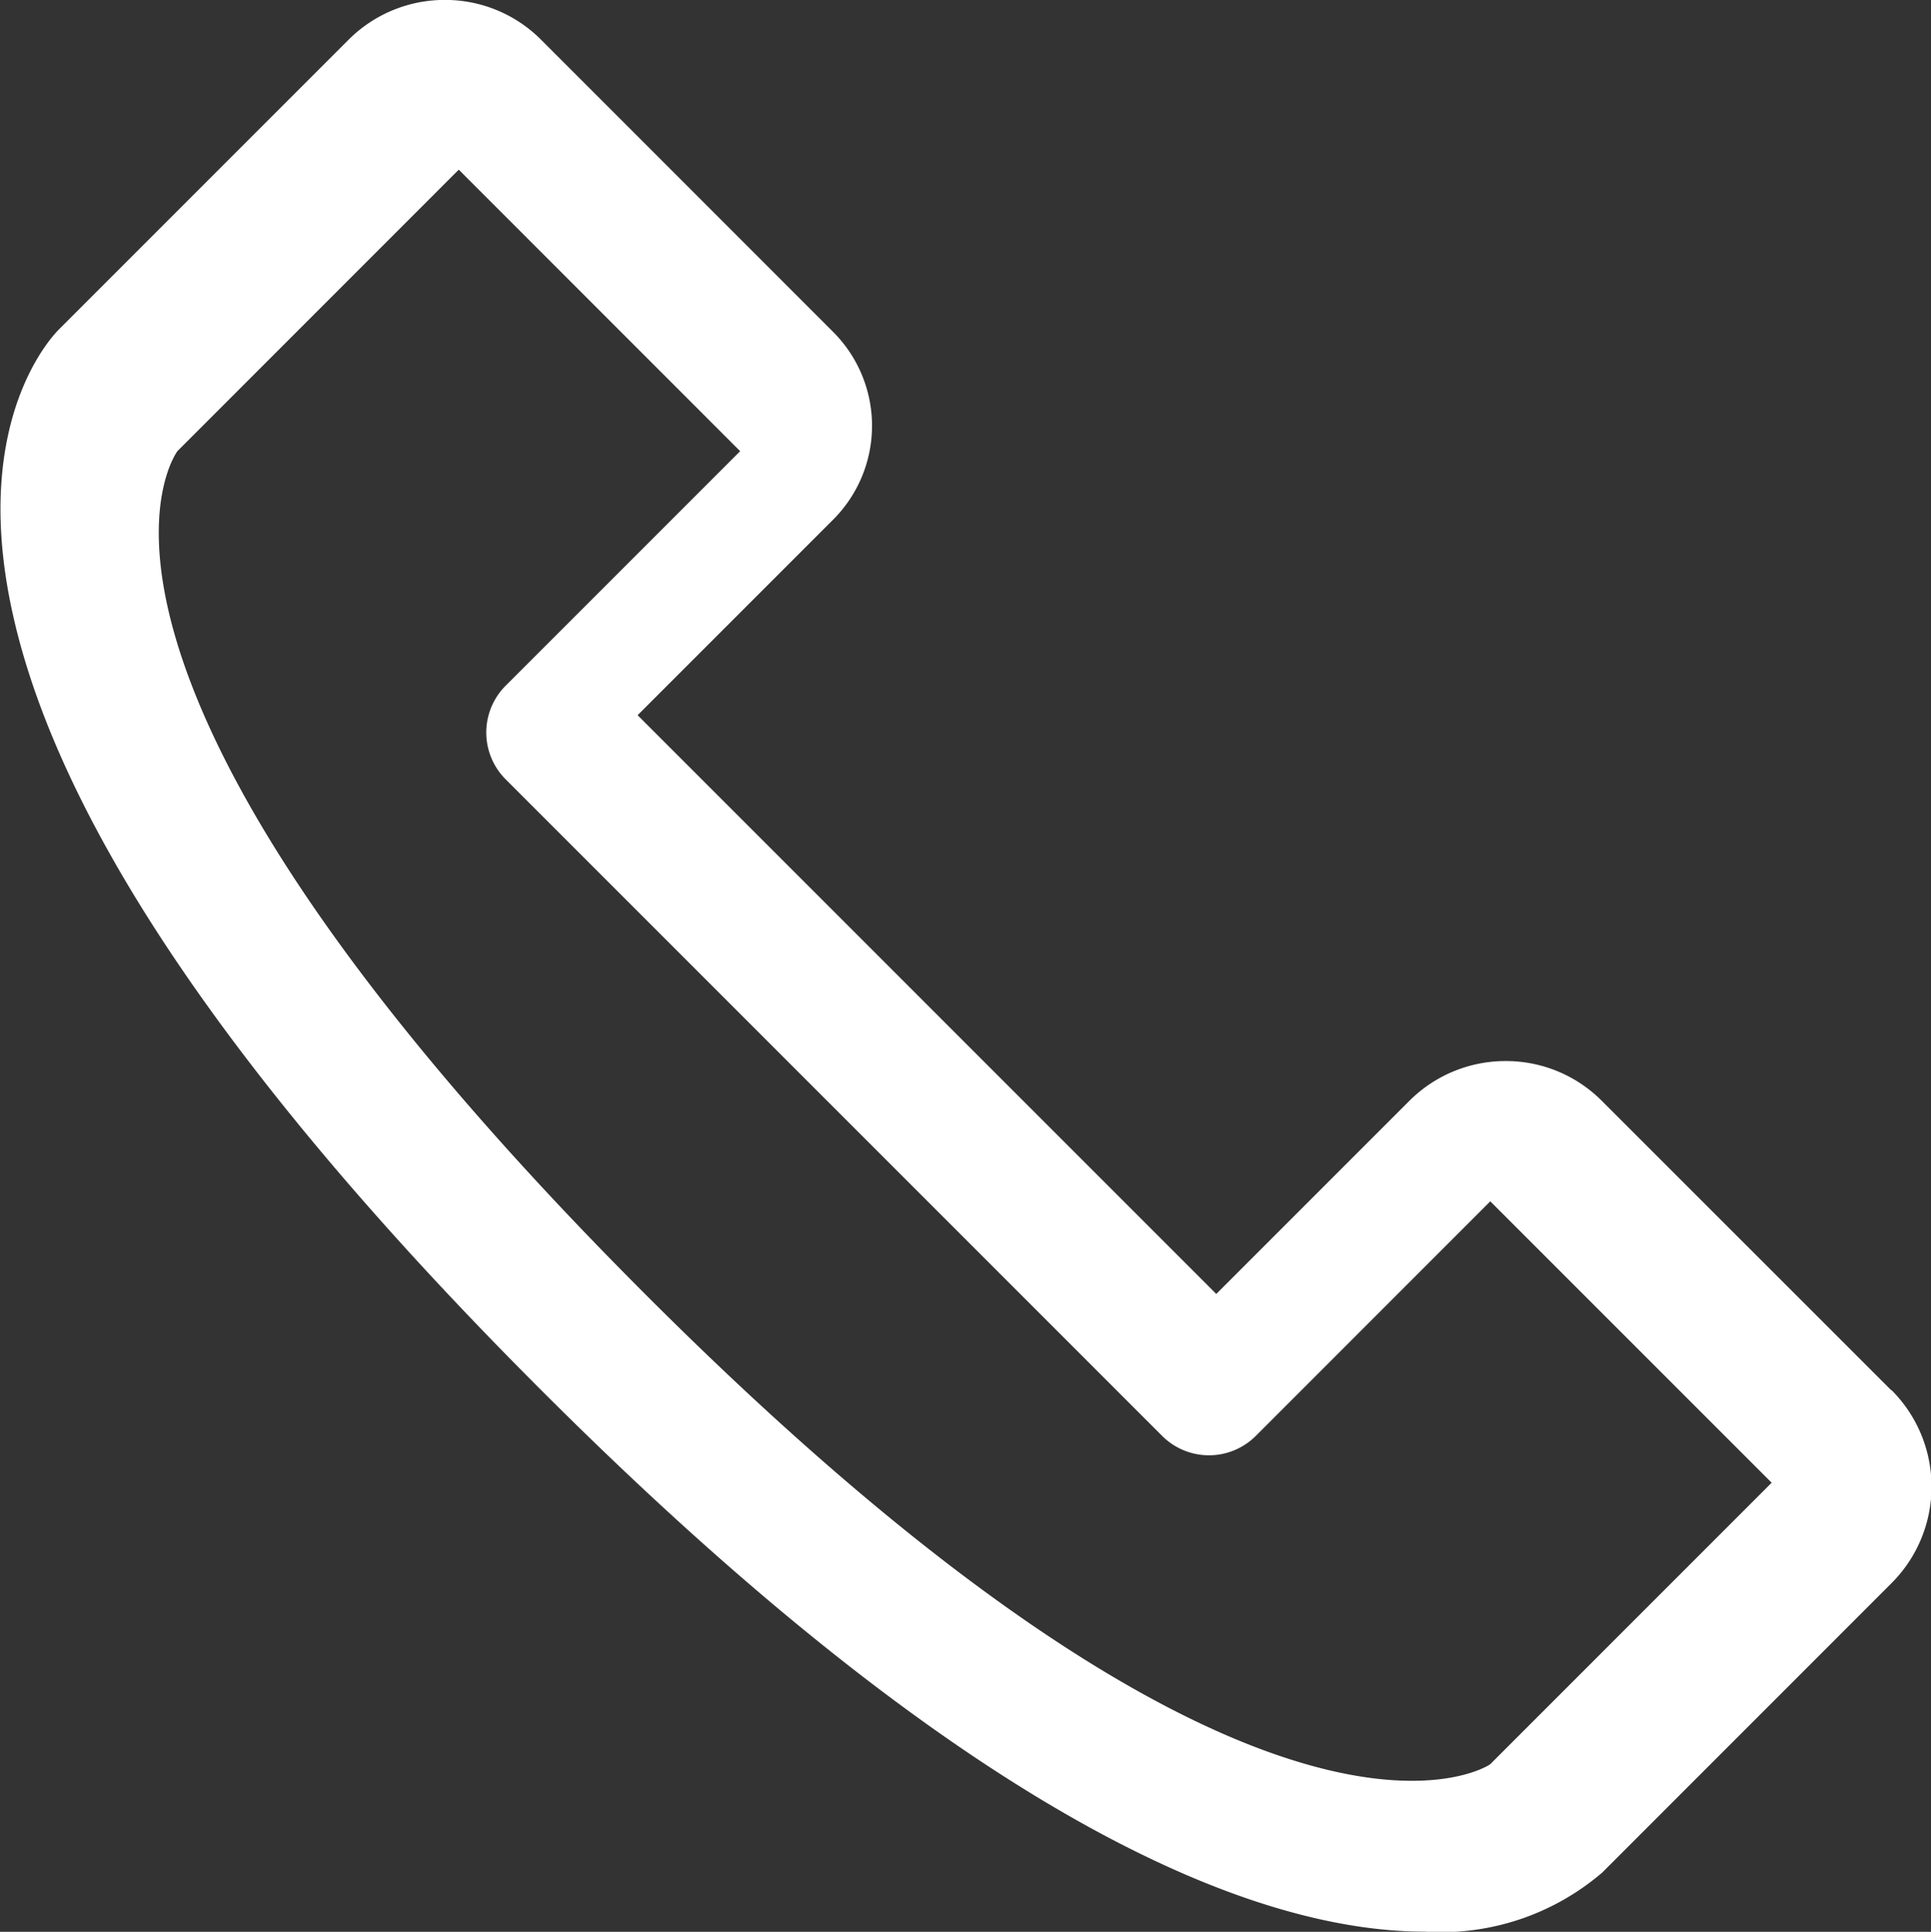 <svg xmlns="http://www.w3.org/2000/svg" width="23.765" height="23.772" viewBox="0 0 23.765 23.772"><rect x="0" y="0" width="23.765" height="23.772" fill="#333333" stroke="none"/><defs><style>.a{fill:#fff;}</style></defs><path class="a" d="M374,220.109l-3.561-3.56a1.664,1.664,0,0,0-1.187-.492h0a1.672,1.672,0,0,0-1.186.492l-2.374,2.374-7.122-7.122,2.407-2.407a1.633,1.633,0,0,0,0-2.309l-3.594-3.595a1.666,1.666,0,0,0-1.186-.491h0a1.67,1.67,0,0,0-1.187.493l-3.561,3.561c-.109.109-1.047,1.124-.6,3.355.526,2.627,2.724,5.891,6.536,9.7,5.455,5.455,8.9,6.662,10.872,6.662a3.047,3.047,0,0,0,2.185-.727l3.56-3.561a1.679,1.679,0,0,0,0-2.376Zm-4.936,4.6c-.023.024-2.782,1.835-10.387-5.77-7.77-7.769-5.767-10.388-5.771-10.387l3.463-3.464,3.463,3.464-2.885,2.885a.815.815,0,0,0,0,1.154l8.078,8.078a.815.815,0,0,0,1.154,0l2.885-2.886,3.463,3.463Z" transform="translate(-350.723 -203)"/></svg>